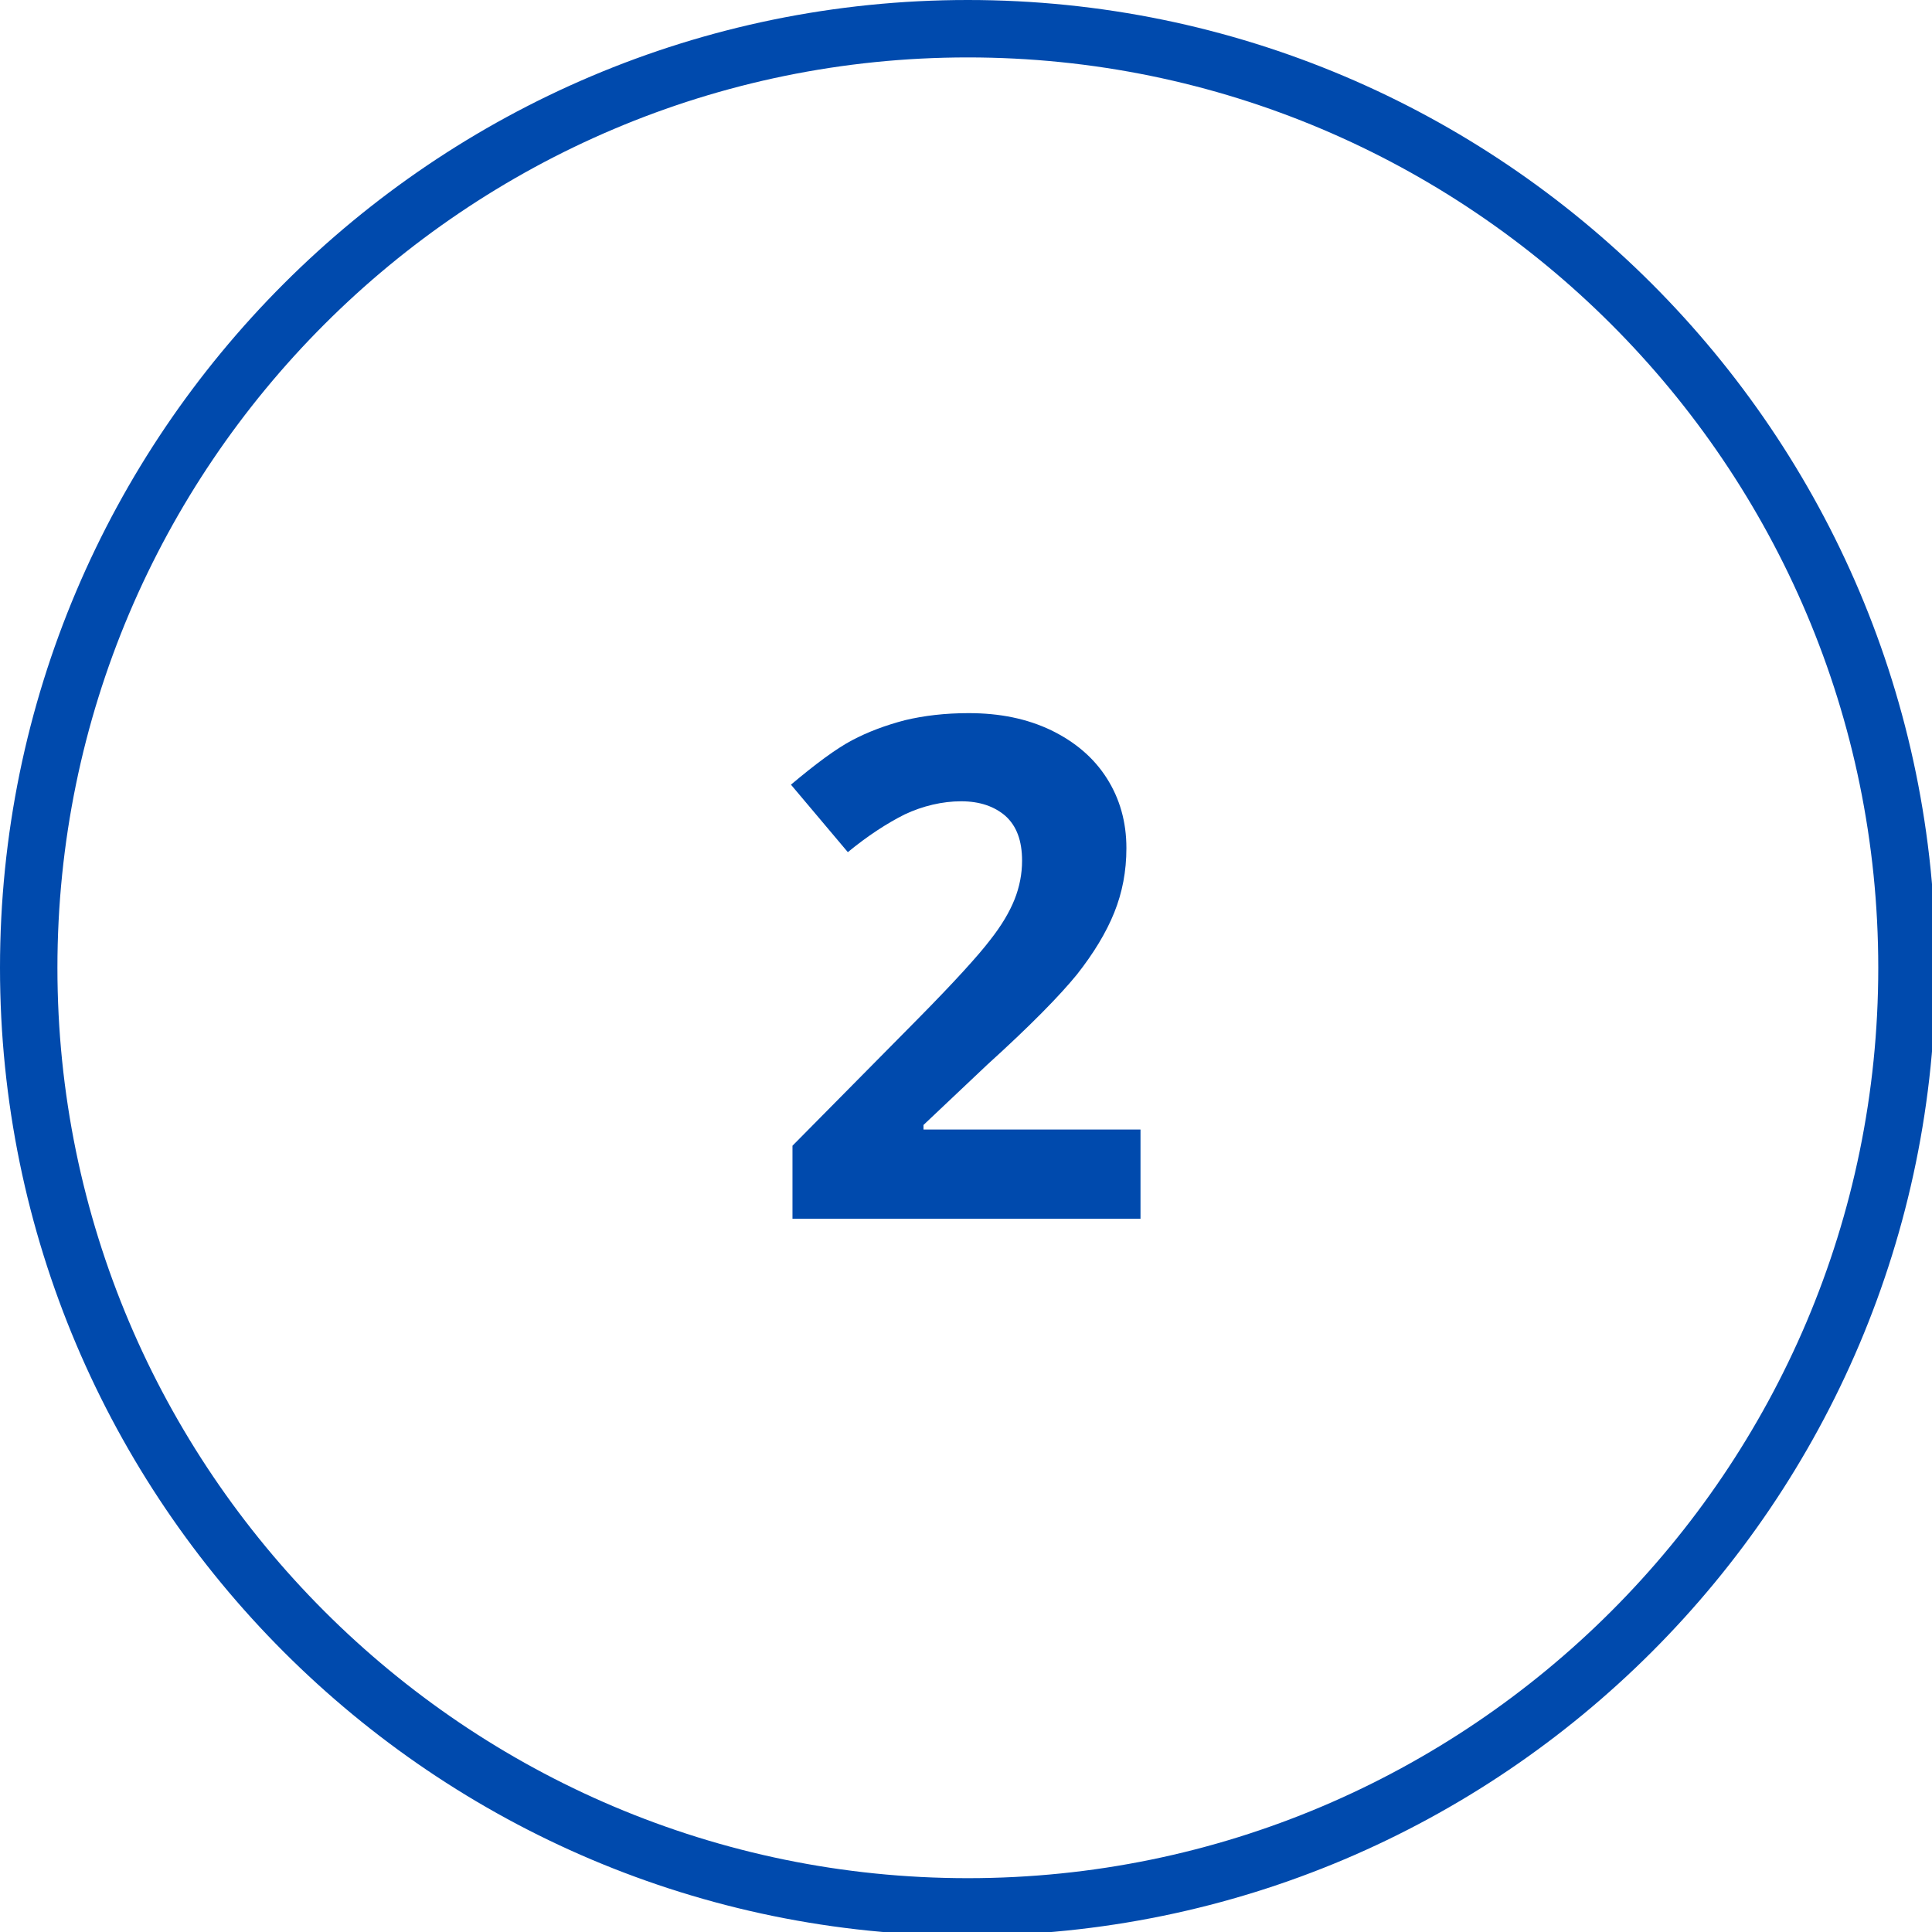 <?xml version="1.0" encoding="UTF-8"?><svg id="Layer_2" xmlns="http://www.w3.org/2000/svg" xmlns:xlink="http://www.w3.org/1999/xlink" viewBox="0 0 215 215"><defs><clipPath id="clippath"><rect width="215" height="215" style="fill:none; stroke-width:0px;"/></clipPath></defs><g id="Layer_1-2"><g style="clip-path:url(#clippath);"><path d="m107.7,215.41C48.31,215.41,0,167.1,0,107.7S48.31,0,107.7,0s107.7,48.3,107.7,107.7-48.3,107.7-107.7,107.7Zm0-209.02C51.84,6.39,6.39,51.83,6.39,107.7s45.45,101.31,101.31,101.31,101.32-45.44,101.32-101.31S163.57,6.39,107.7,6.39Z" style="fill:#004aad; stroke-width:0px;"/></g><path d="m126.97,135.63h-38.78v-8.13l13.9-14.06c4.15-4.2,6.83-7.17,8.07-8.8,1.29-1.63,2.18-3.14,2.74-4.54s.84-2.86.84-4.31c0-2.24-.61-3.87-1.85-4.99-1.23-1.06-2.85-1.63-4.93-1.63s-4.26.51-6.28,1.46c-2.02,1.01-4.15,2.41-6.33,4.2l-6.33-7.51c2.74-2.3,4.99-3.98,6.78-4.93s3.76-1.68,5.89-2.24c2.13-.51,4.48-.79,7.11-.79,3.47,0,6.5.62,9.19,1.91,2.64,1.29,4.71,3.03,6.17,5.32s2.19,4.88,2.19,7.79c0,2.58-.45,4.93-1.35,7.17-.9,2.24-2.3,4.54-4.15,6.89-1.91,2.35-5.21,5.72-9.97,10.03l-7.11,6.72v.51h24.15v9.92h.06Z" style="fill:#004aad; stroke-width:0px;"/></g></svg>